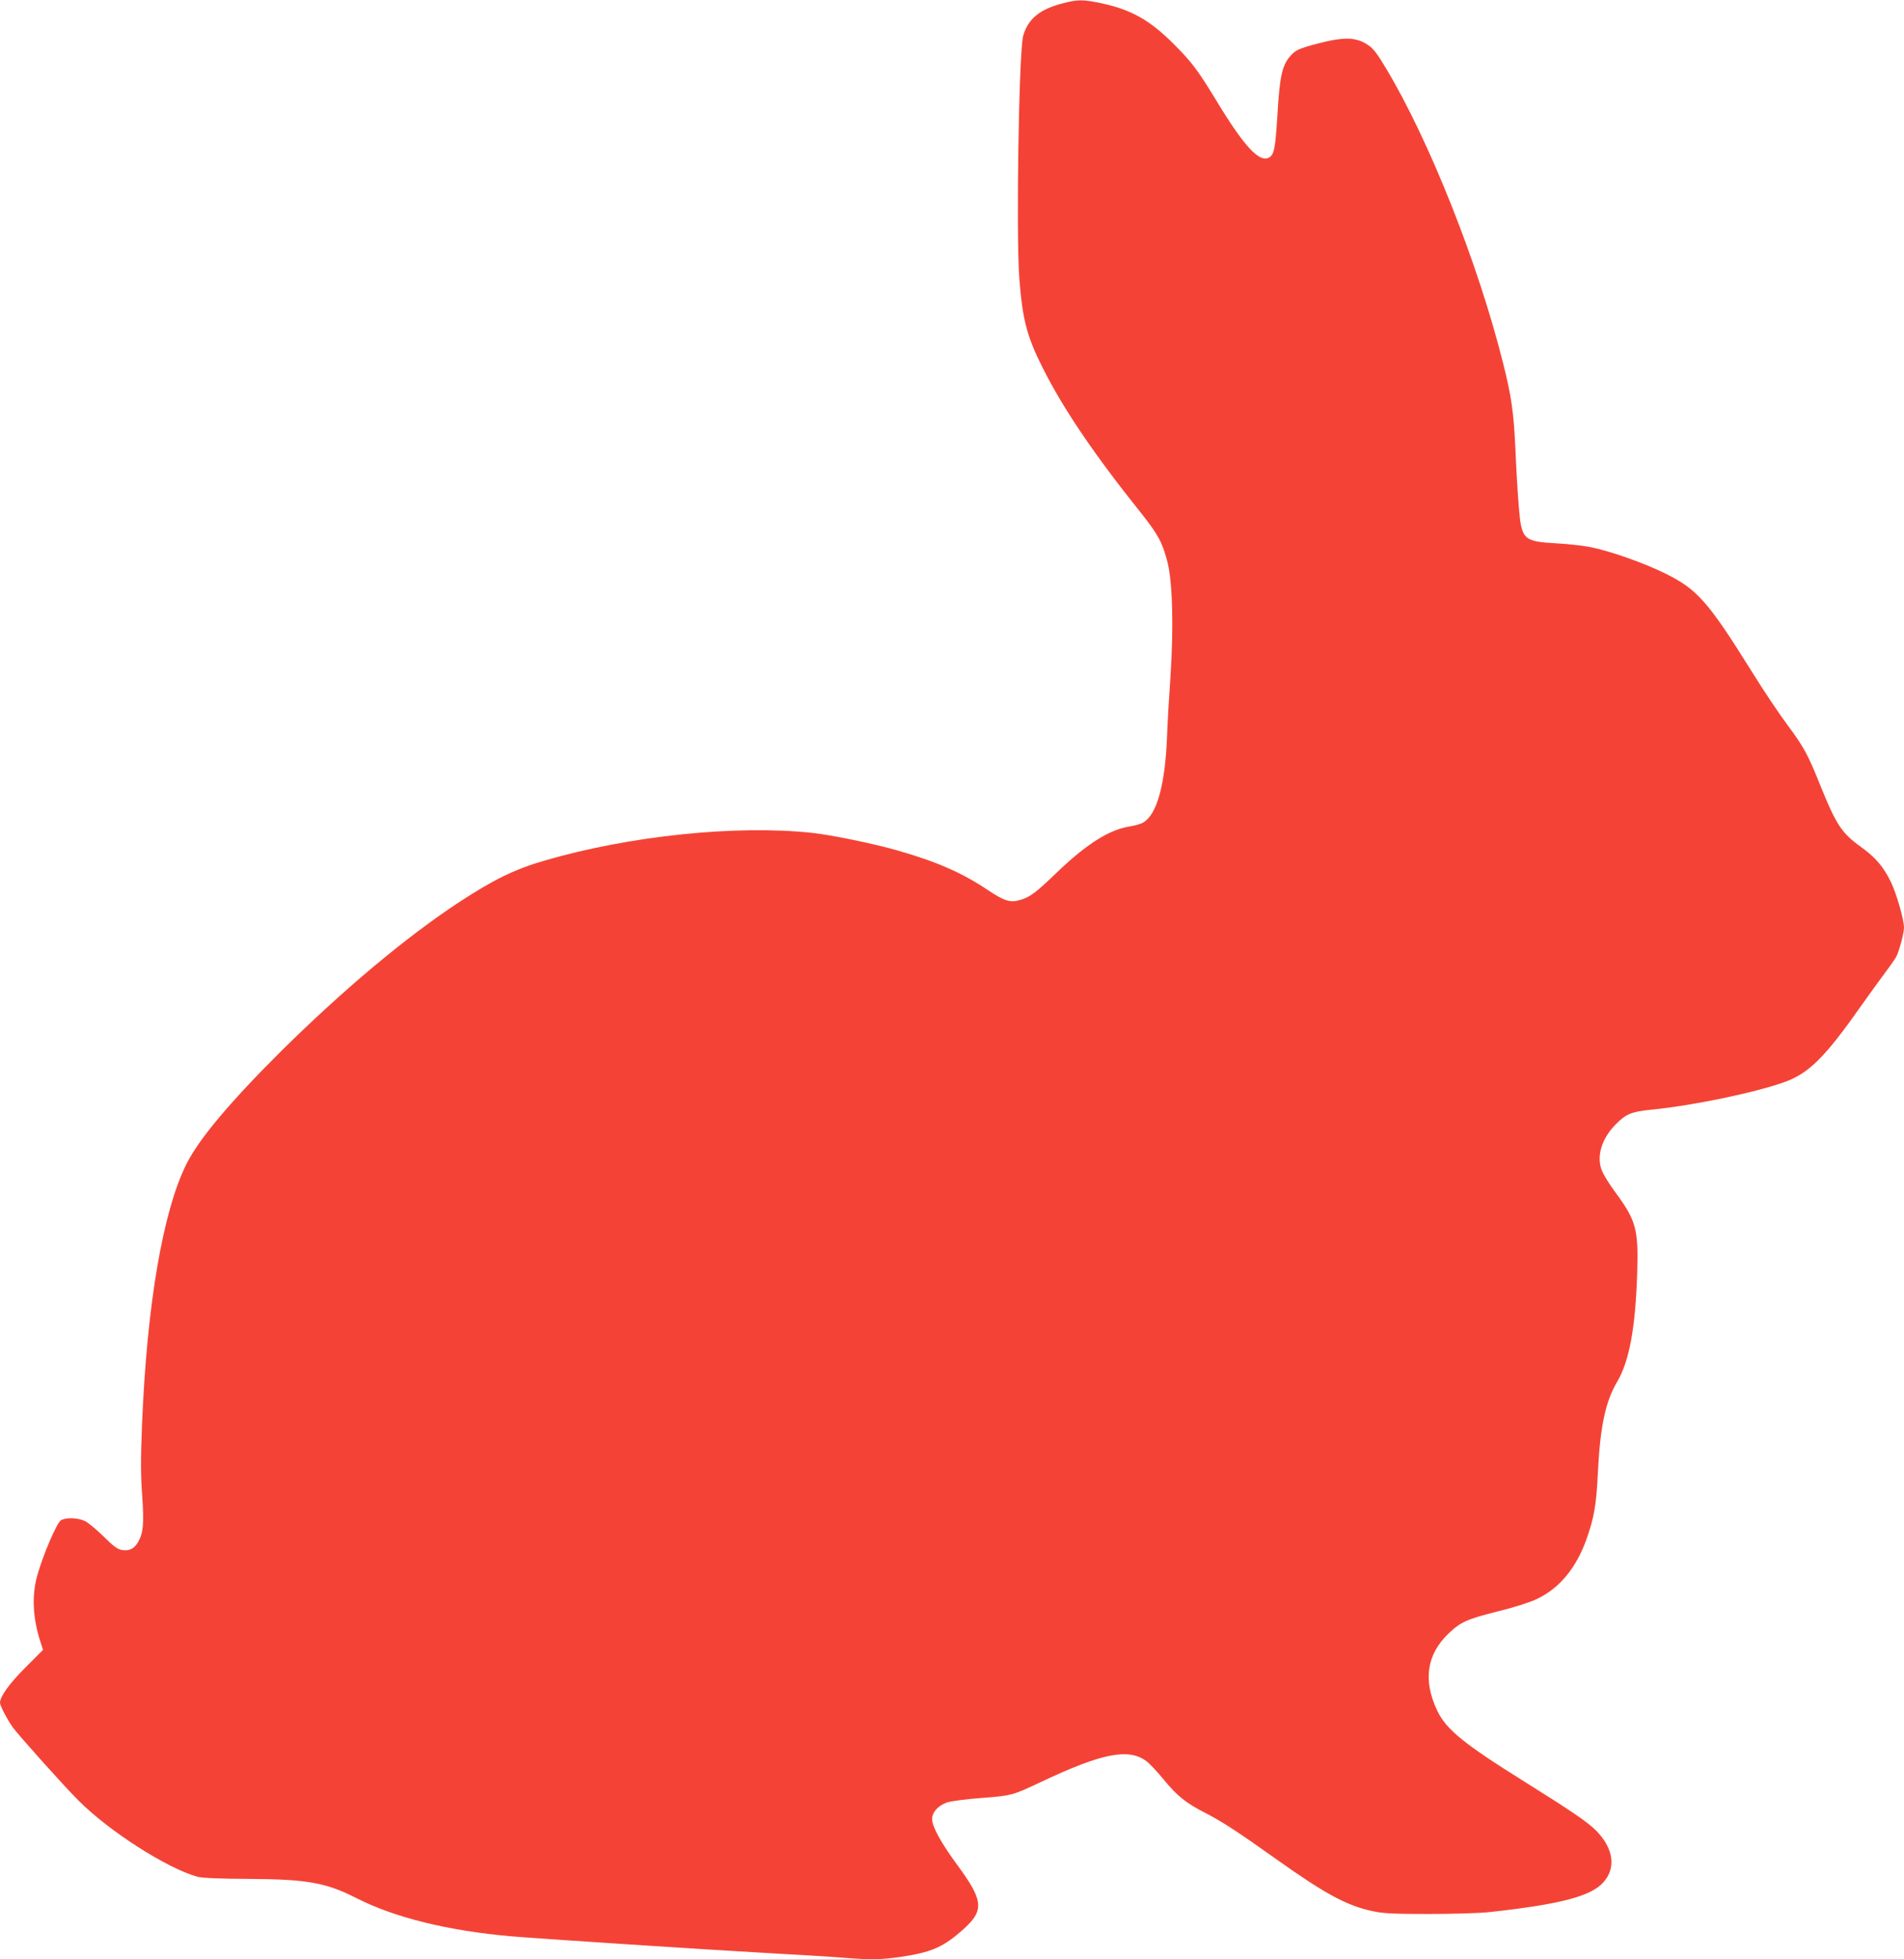 <?xml version="1.0" standalone="no"?>
<!DOCTYPE svg PUBLIC "-//W3C//DTD SVG 20010904//EN"
 "http://www.w3.org/TR/2001/REC-SVG-20010904/DTD/svg10.dtd">
<svg version="1.0" xmlns="http://www.w3.org/2000/svg"
 width="1244pt" height="1280pt" viewBox="0 0 1244 1280"
 preserveAspectRatio="xMidYMid meet">
<g transform="translate(0,1280) scale(0.1,-0.1)"
fill="#f44336" stroke="none">
<path d="M6935 12776 c-146 -39 -219 -102 -250 -210 -28 -104 -47 -1293 -25
-1587 21 -271 50 -380 156 -589 132 -262 333 -559 634 -935 117 -148 143 -195
177 -324 34 -131 42 -428 20 -756 -9 -126 -19 -300 -22 -385 -12 -315 -66
-511 -155 -563 -14 -9 -55 -21 -89 -26 -135 -22 -281 -114 -476 -301 -138
-133 -175 -161 -242 -180 -62 -19 -102 -6 -210 66 -167 112 -333 185 -593 259
-150 43 -431 101 -555 114 -494 53 -1189 -19 -1743 -180 -200 -58 -333 -123
-567 -276 -343 -226 -748 -565 -1154 -966 -332 -330 -539 -575 -621 -738 -155
-307 -260 -919 -292 -1704 -9 -226 -9 -329 1 -465 13 -189 7 -248 -29 -308
-25 -42 -58 -56 -105 -48 -29 6 -56 26 -118 88 -45 44 -99 89 -120 100 -46 23
-128 26 -160 5 -26 -17 -113 -219 -151 -351 -40 -135 -33 -288 20 -448 l15
-47 -113 -113 c-105 -104 -168 -192 -168 -232 0 -20 46 -107 83 -160 41 -56
331 -380 427 -476 201 -203 580 -445 780 -501 31 -8 138 -13 335 -14 380 -2
505 -24 705 -126 249 -127 599 -213 1010 -249 177 -15 1257 -86 1685 -110 198
-11 416 -24 485 -30 170 -14 248 -13 371 5 195 29 272 60 388 159 166 140 164
199 -15 443 -106 144 -164 250 -164 299 0 45 40 89 99 109 26 8 127 22 227 29
195 15 198 16 389 106 398 188 571 221 687 133 20 -16 71 -69 112 -120 87
-106 144 -152 271 -217 106 -54 214 -124 465 -303 321 -228 462 -304 630 -339
70 -15 133 -18 365 -18 156 0 331 5 395 12 466 51 667 104 747 196 83 94 65
221 -48 336 -57 57 -158 126 -465 318 -399 249 -515 343 -573 465 -95 198 -70
368 73 505 80 76 120 94 327 146 106 26 205 58 251 80 146 69 256 201 323 389
50 141 65 223 75 437 15 302 50 465 126 593 80 136 120 354 131 717 8 280 -7
336 -143 521 -36 48 -74 109 -85 135 -42 93 -7 215 90 311 64 65 103 81 227
93 275 27 682 112 874 181 157 57 262 160 490 484 63 88 139 194 170 235 31
41 62 86 69 99 19 34 51 156 51 191 0 52 -49 222 -85 297 -50 102 -101 162
-199 232 -123 89 -159 143 -262 398 -82 205 -110 255 -214 395 -52 69 -158
227 -234 350 -287 460 -357 538 -565 641 -137 68 -354 145 -486 172 -44 9
-144 21 -221 25 -223 13 -233 22 -251 244 -7 83 -17 252 -22 376 -11 237 -26
343 -81 560 -163 651 -482 1454 -764 1923 -57 96 -82 129 -118 153 -78 53
-158 55 -338 7 -107 -28 -136 -41 -166 -75 -57 -62 -73 -133 -88 -393 -14
-219 -21 -256 -56 -275 -62 -33 -161 74 -335 360 -124 205 -166 262 -280 376
-159 161 -282 231 -480 273 -122 26 -158 25 -260 -3z"/>
</g>
</svg>
